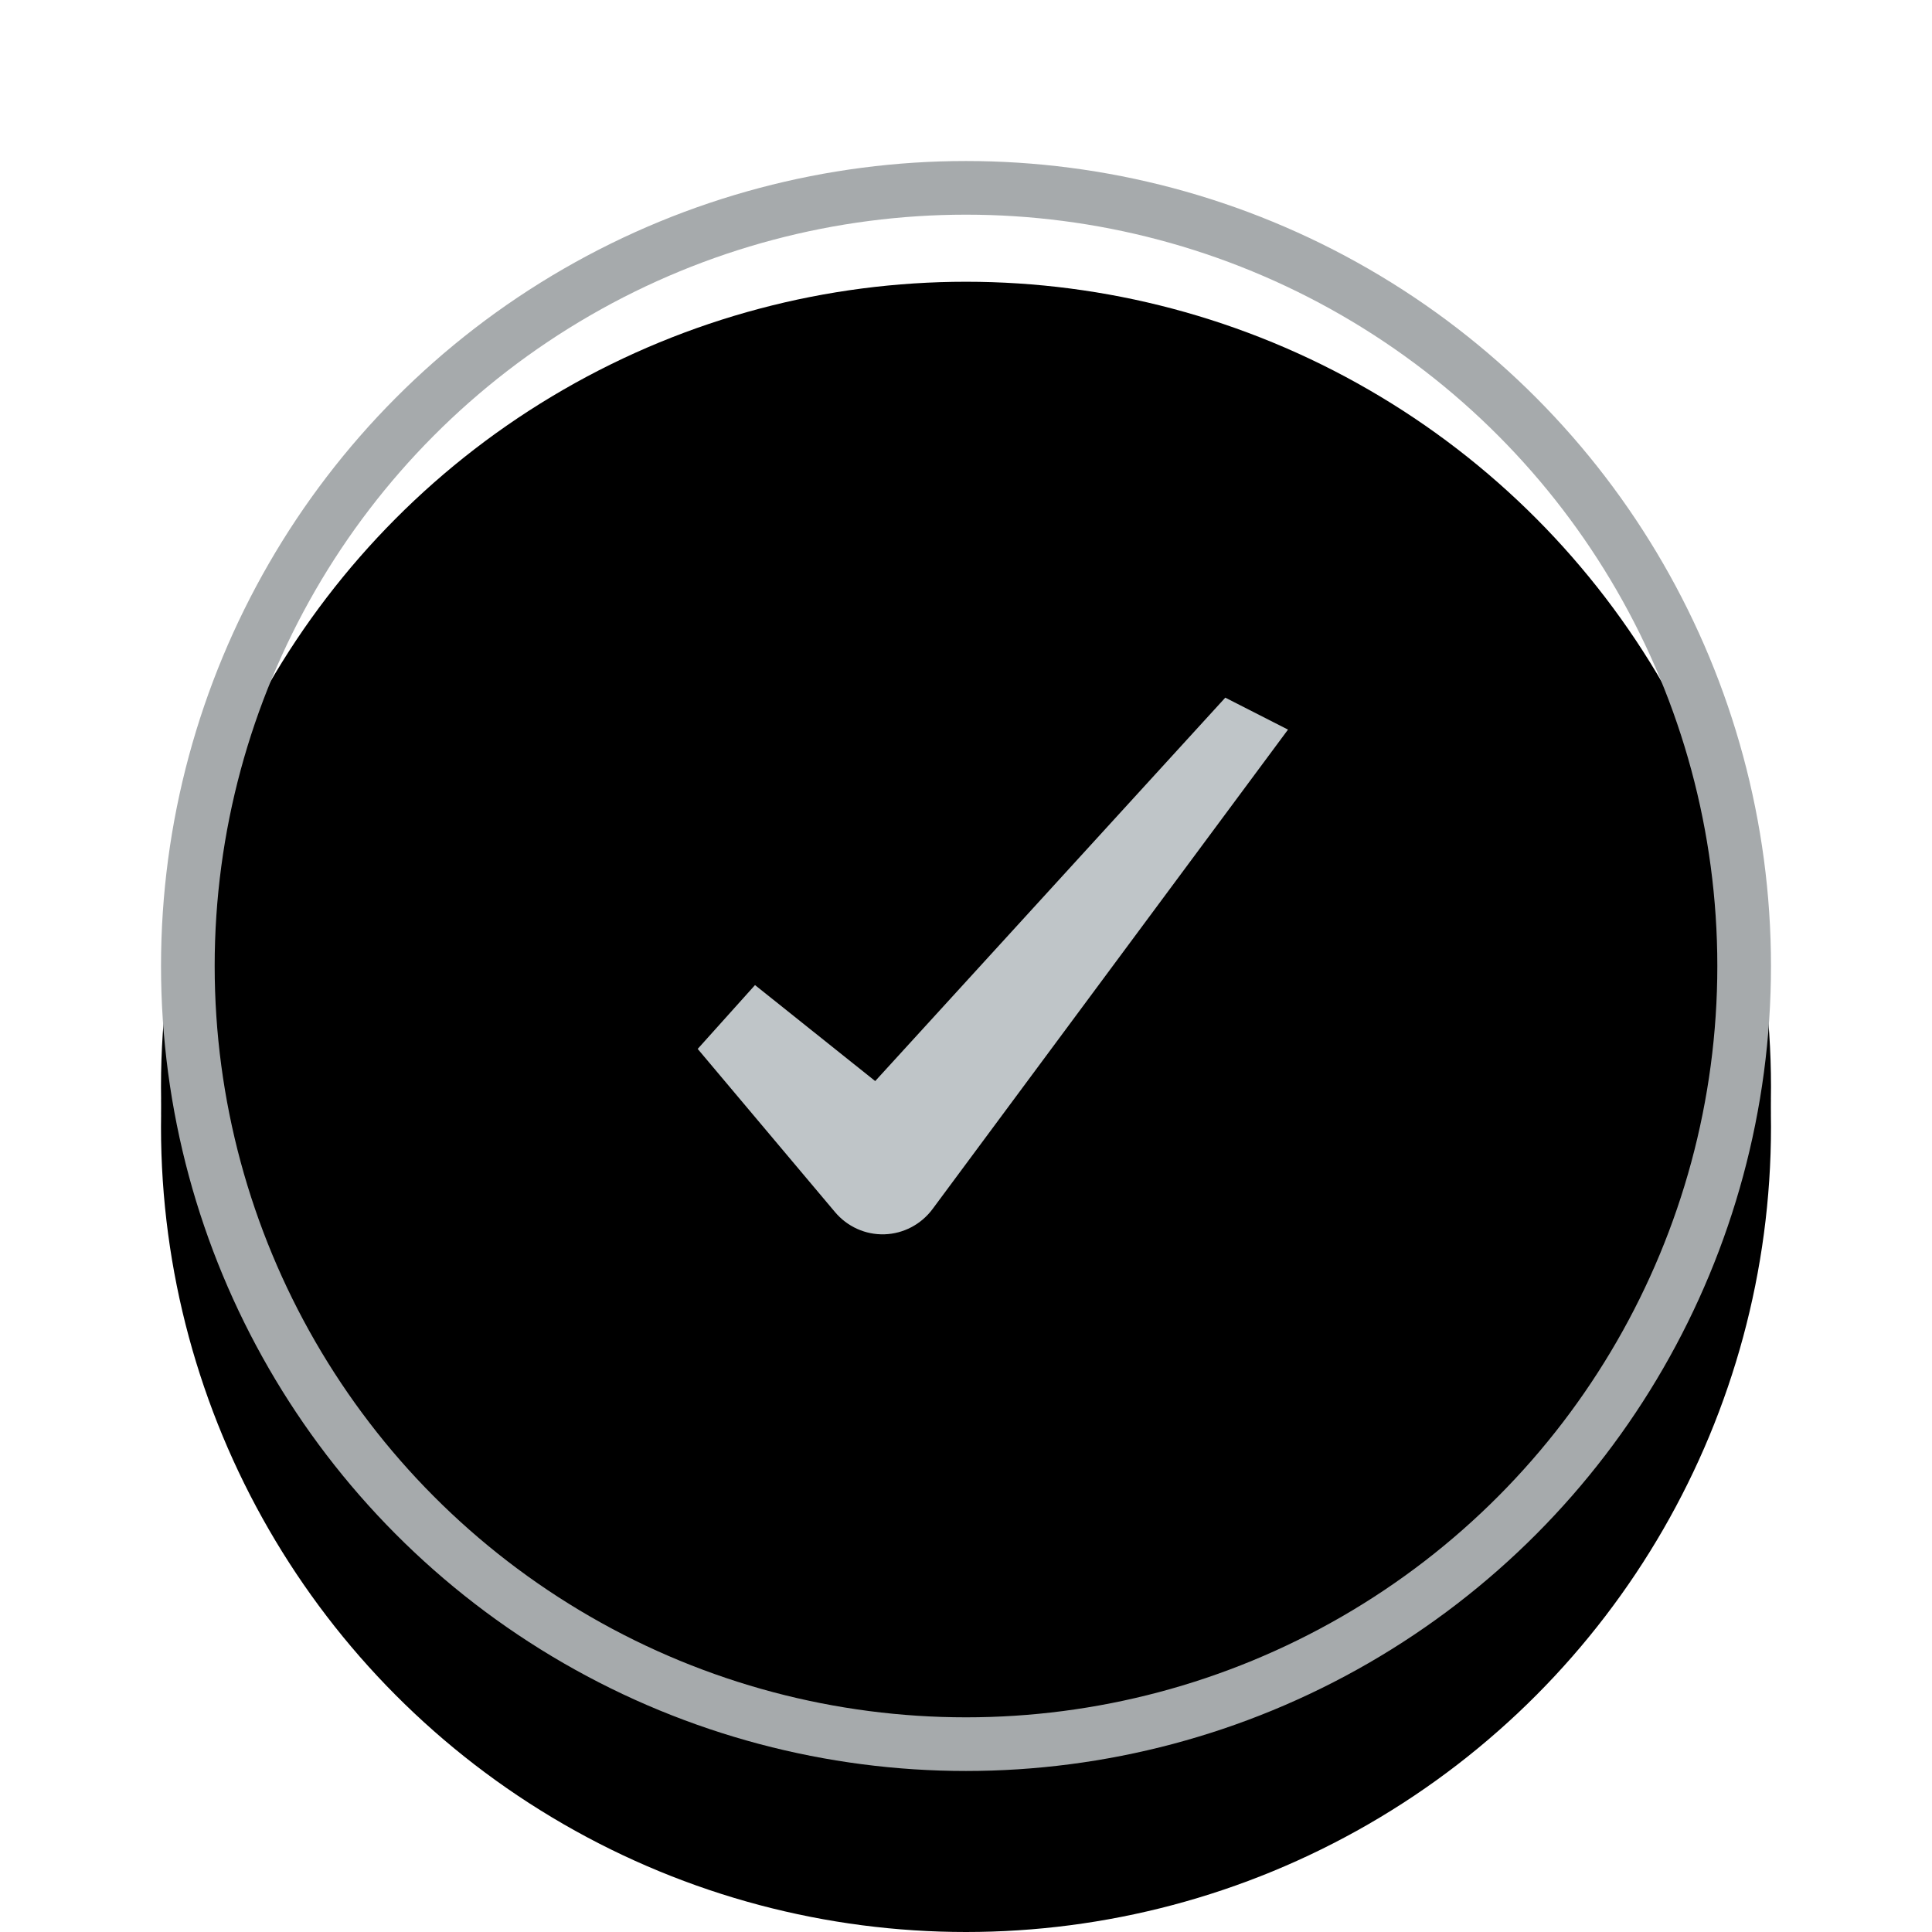 <svg xmlns="http://www.w3.org/2000/svg" xmlns:xlink="http://www.w3.org/1999/xlink" width="48" height="48" viewBox="0 0 48 48">
    <defs>
        <filter id="0c4f0nvz7a" width="170%" height="170%" x="-35%" y="-25%" filterUnits="objectBoundingBox">
            <feOffset dy="4" in="SourceAlpha" result="shadowOffsetOuter1"/>
            <feGaussianBlur in="shadowOffsetOuter1" result="shadowBlurOuter1" stdDeviation="4"/>
            <feComposite in="shadowBlurOuter1" in2="SourceAlpha" operator="out" result="shadowBlurOuter1"/>
            <feColorMatrix in="shadowBlurOuter1" values="0 0 0 0 0 0 0 0 0 0 0 0 0 0 0 0 0 0 0.3 0"/>
        </filter>
        <filter id="m7nnnpawcc" width="167.5%" height="167.5%" x="-33.8%" y="-23.8%" filterUnits="objectBoundingBox">
            <feGaussianBlur in="SourceAlpha" result="shadowBlurInner1" stdDeviation="4"/>
            <feOffset dy="3" in="shadowBlurInner1" result="shadowOffsetInner1"/>
            <feComposite in="shadowOffsetInner1" in2="SourceAlpha" k2="-1" k3="1" operator="arithmetic" result="shadowInnerInner1"/>
            <feColorMatrix in="shadowInnerInner1" values="0 0 0 0 0 0 0 0 0 0 0 0 0 0 0 0 0 0 0.4 0"/>
        </filter>
        <circle id="hpksewnelb" cx="20" cy="20" r="20"/>
    </defs>
    <g fill="none" fill-rule="evenodd">
        <g fill-rule="nonzero">
            <g>
                <g transform="translate(4 4)">
                    <use fill="#000" filter="url(#0c4f0nvz7a)" xlink:href="#hpksewnelb"/>
                    <use fill="#FFF" xlink:href="#hpksewnelb"/>
                    <use fill="#000" filter="url(#m7nnnpawcc)" xlink:href="#hpksewnelb"/>
                    <circle cx="20" cy="20" r="19.333" stroke="#A6AAAC" stroke-linejoin="square" stroke-width="1.333"/>
                </g>
                <path fill="#BFC5C8" d="M16.744 26.112l-3.41-4.052 1.424-1.586 2.986 2.385 8.698-9.526 1.558.794-8.83 11.91c-.284.383-.724.614-1.195.629-.472.015-.925-.189-1.231-.554z" transform="translate(4 4)"/>
            </g>
        </g>
    </g>
</svg>

